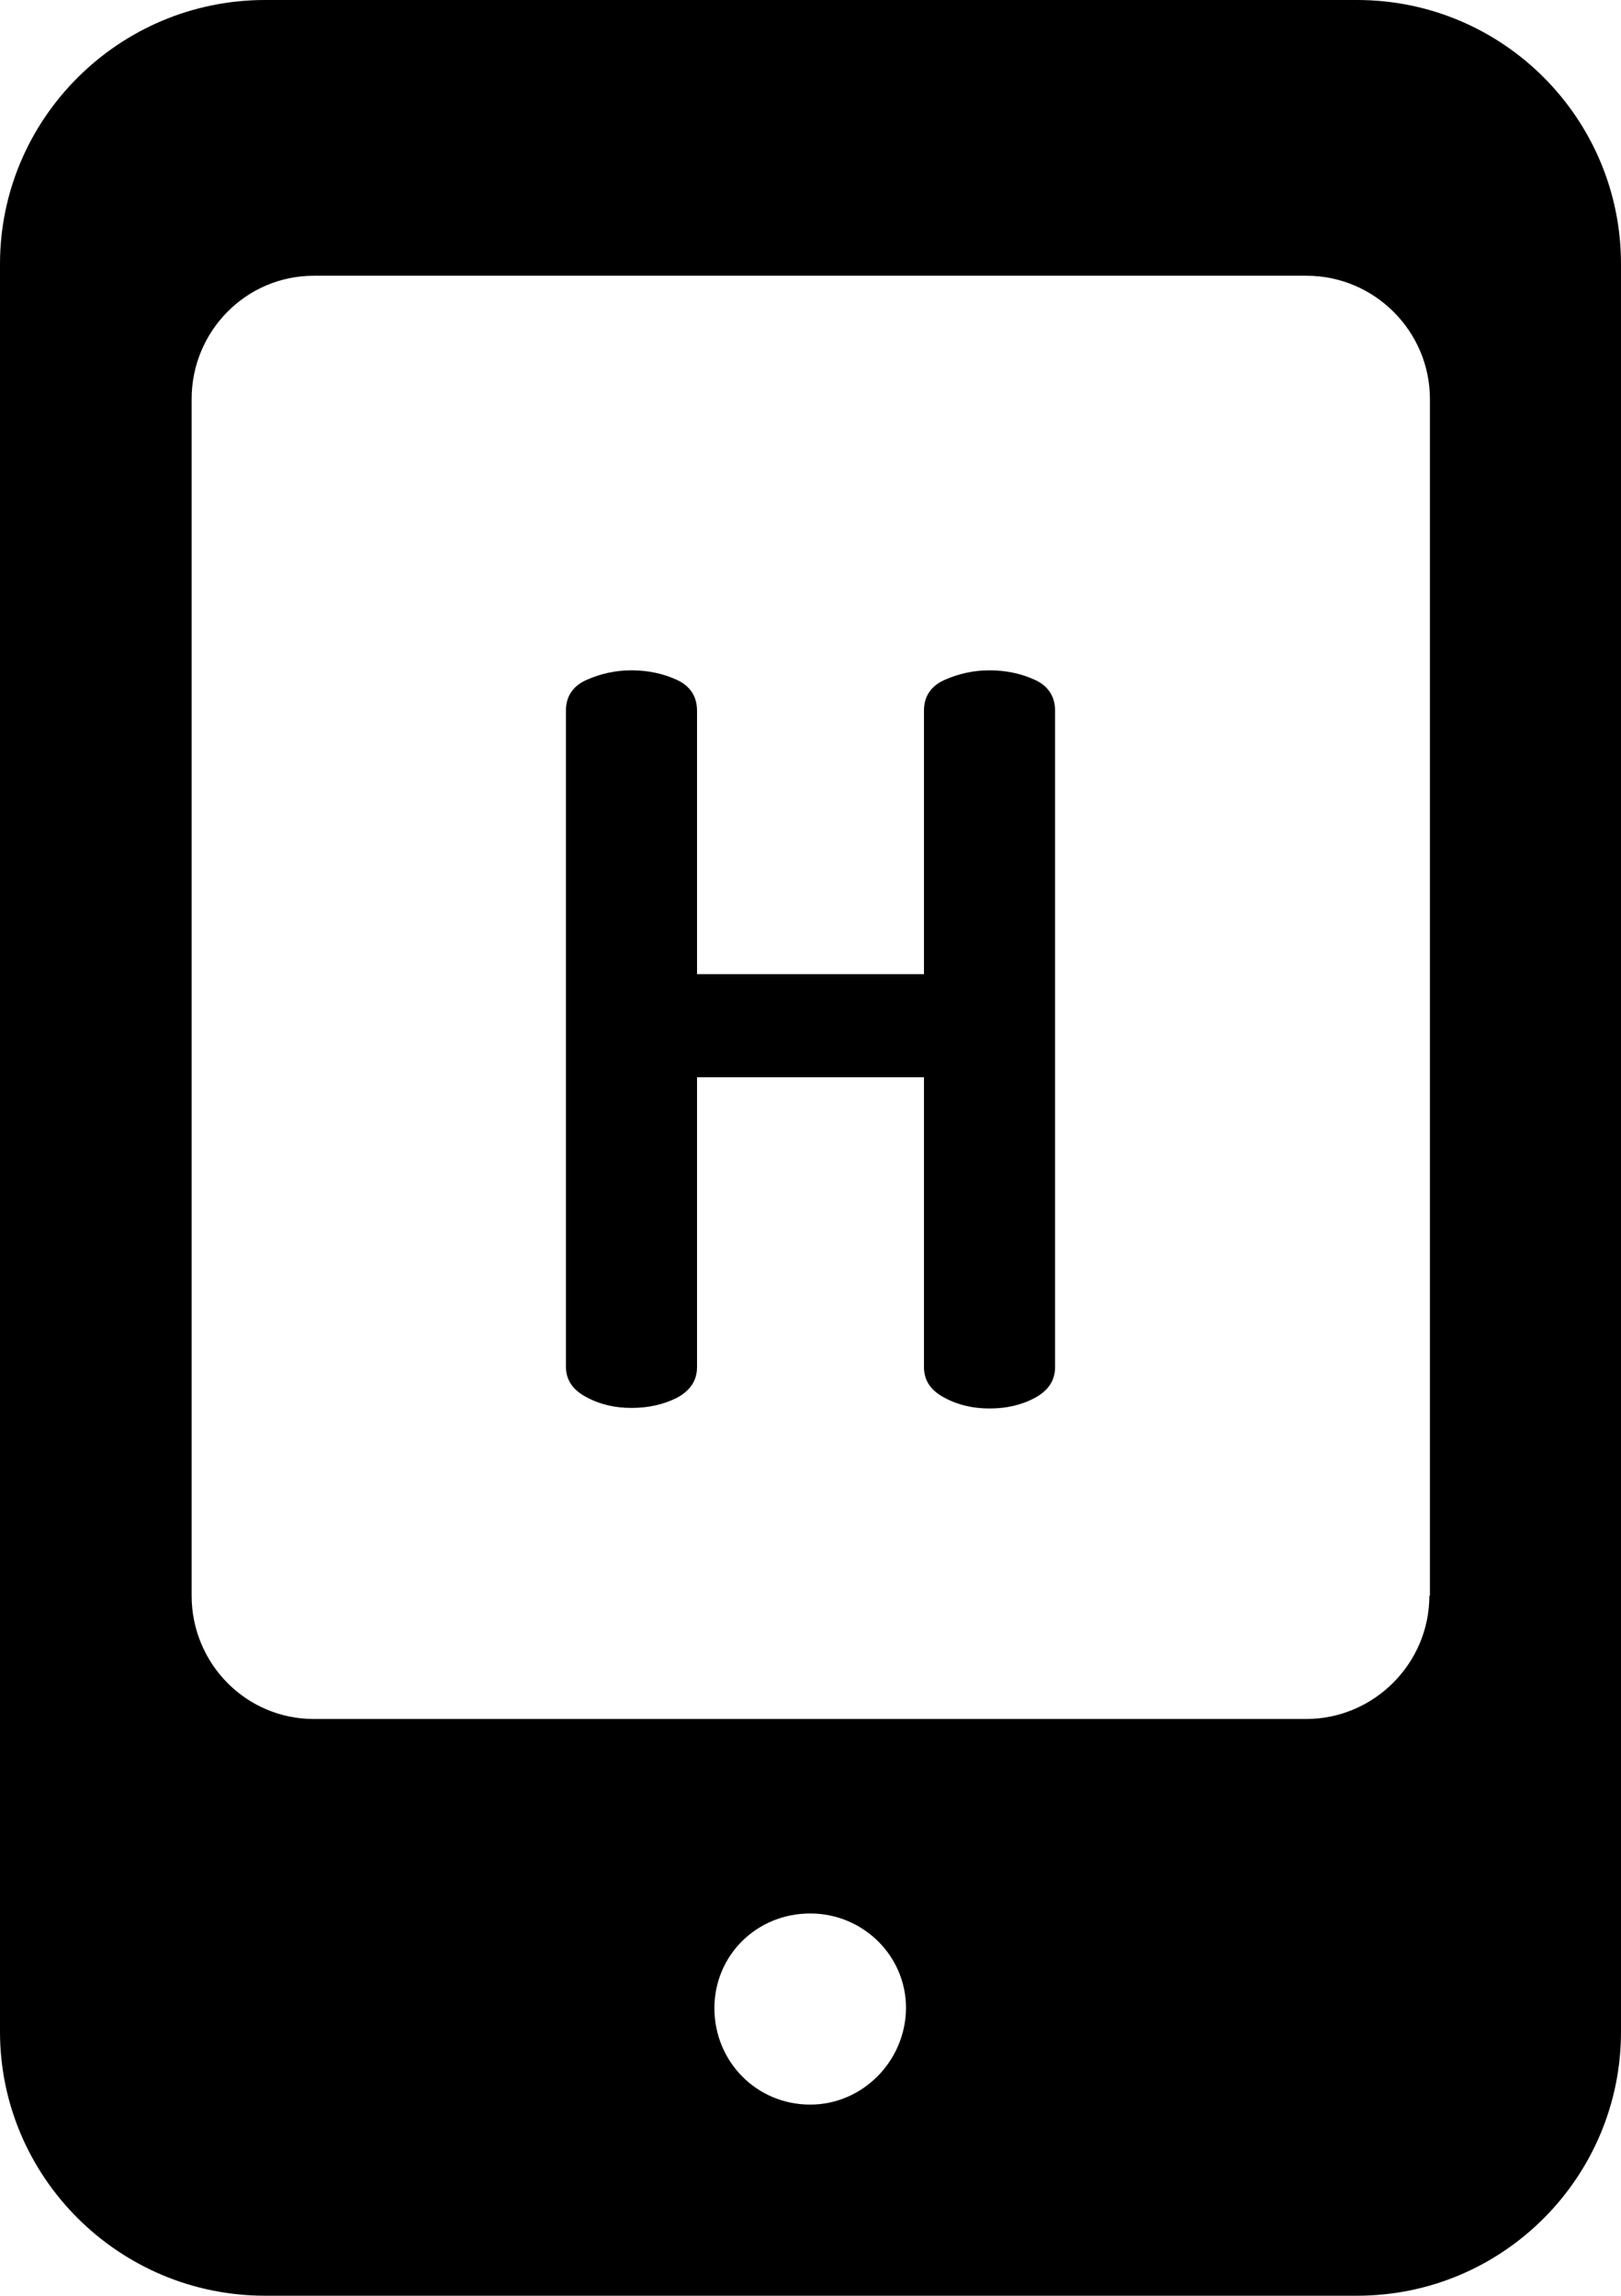 <?xml version="1.0" encoding="utf-8"?>
<!-- Generator: Adobe Illustrator 24.0.0, SVG Export Plug-In . SVG Version: 6.00 Build 0)  -->
<svg version="1.1" id="Layer_1" xmlns="http://www.w3.org/2000/svg" xmlns:xlink="http://www.w3.org/1999/xlink" x="0px" y="0px"
	 viewBox="0 0 289.3 409.6" style="enable-background:new 0 0 289.3 409.6;" xml:space="preserve">
<style type="text/css">
	.st0{clip-path:url(#SVGID_2_);}
</style>
<g>
	<defs>
		<rect id="SVGID_1_" width="289.3" height="409.6"/>
	</defs>
	<clipPath id="SVGID_2_">
		<use xlink:href="#SVGID_1_"  style="overflow:visible;"/>
	</clipPath>
	<path class="st0" d="M242.2,0H47.3C21.2,0,0,21.2,0,47.1v315.4c0,25.9,21.2,47.1,47.3,47.1h194.9c26.1,0,47.1-21.2,47.1-47.1V47.1
		C289.3,21.2,268.3,0,242.2,0 M144.6,375.5c-9.6,0-17.1-7.7-17.1-17.2c0-9.4,7.5-16.9,17.1-16.9c9.4,0,17.1,7.5,17.1,16.9
		C161.6,367.8,153.9,375.5,144.6,375.5 M255.1,284.7c0,12.1-9.9,22-22,22H56c-12.1,0-21.8-9.9-21.8-22V71.2c0-12.1,9.7-22,21.8-22
		h177.2c12.1,0,22,9.9,22,22V284.7z"/>
	<path class="st0" d="M112.7,251.2c-2.9,0-5.6-0.6-8-1.9c-2.5-1.3-3.7-3.1-3.7-5.5V126.8c0-2.5,1.2-4.4,3.7-5.5
		c2.5-1.1,5.1-1.7,8-1.7c3,0,5.7,0.6,8.1,1.7c2.4,1.1,3.6,3,3.6,5.5v47h40.5v-47c0-2.5,1.2-4.4,3.7-5.5c2.5-1.1,5.1-1.7,8-1.7
		c3,0,5.7,0.6,8.1,1.7c2.4,1.1,3.6,3,3.6,5.5v117.1c0,2.4-1.2,4.2-3.6,5.5c-2.4,1.3-5.1,1.9-8.1,1.9c-2.9,0-5.6-0.6-8-1.9
		c-2.5-1.3-3.7-3.1-3.7-5.5v-51.7h-40.5v51.7c0,2.4-1.2,4.2-3.6,5.5C118.4,250.6,115.7,251.2,112.7,251.2"/>
</g>
</svg>
